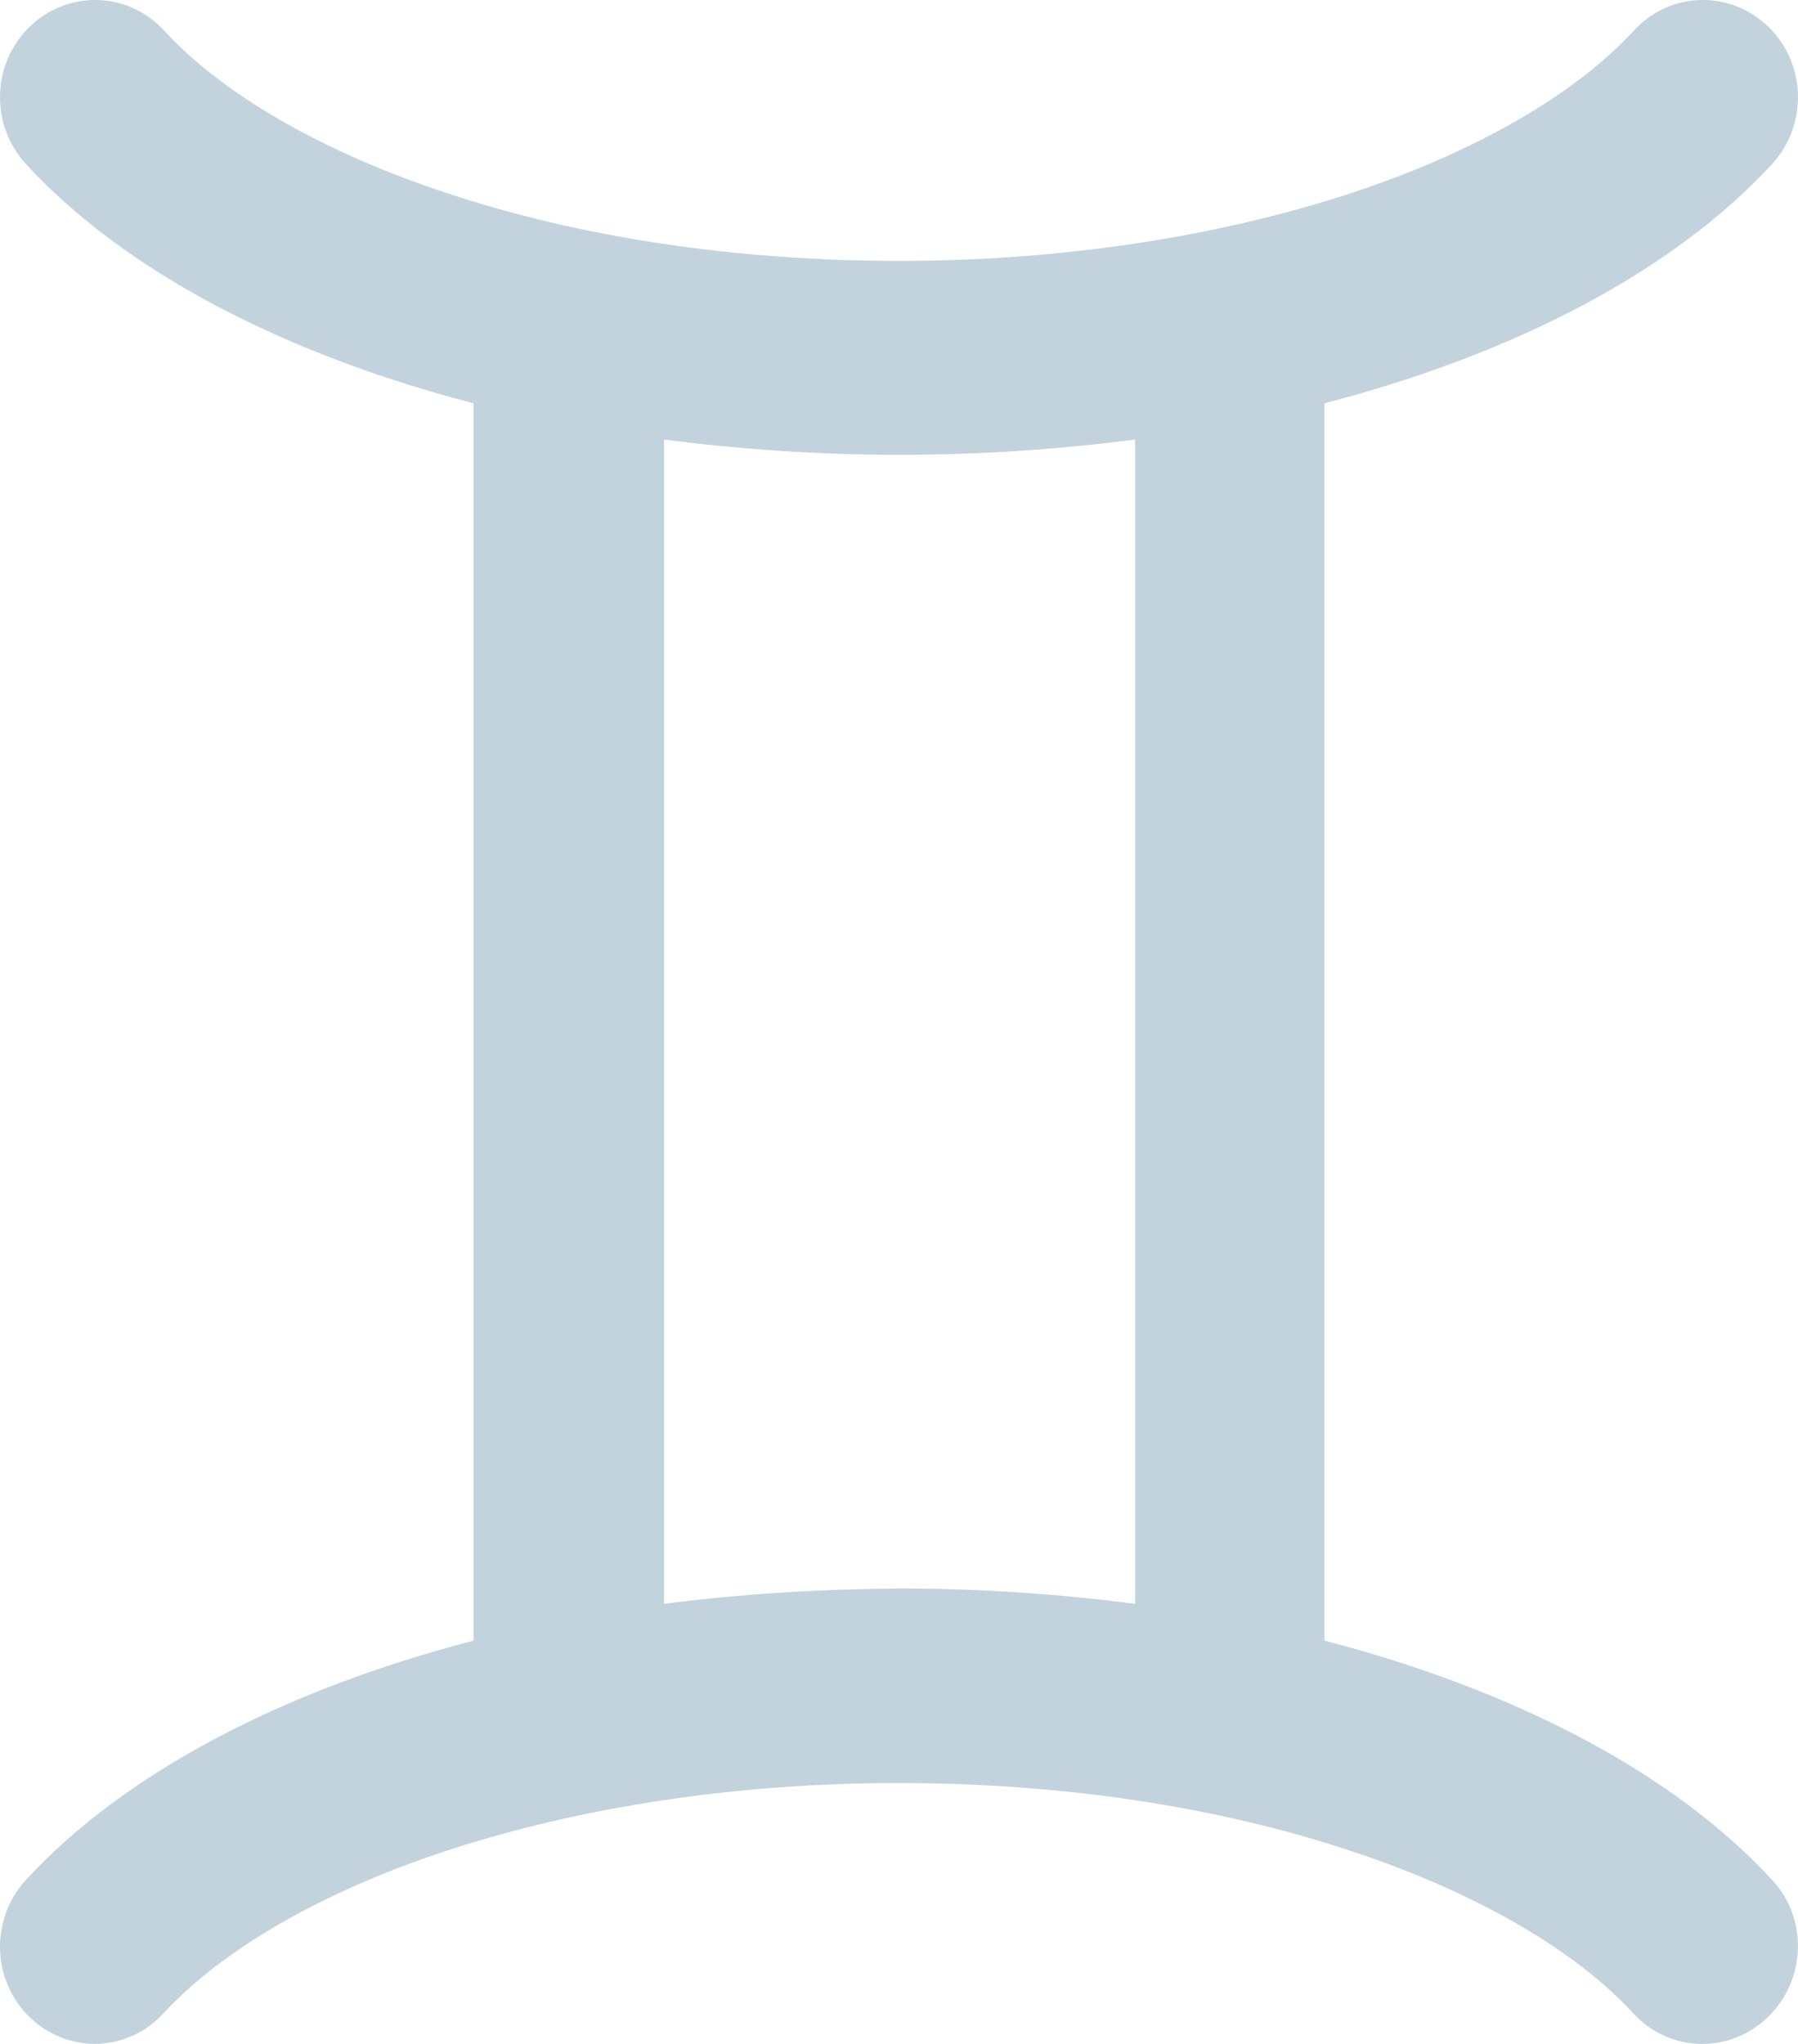 <svg width="22" height="25" viewBox="0 0 22 25" fill="none" xmlns="http://www.w3.org/2000/svg">
<path d="M21.684 22.995C20.482 21.689 18.546 20.675 16.206 20.067V20.06V4.933C18.546 4.325 20.482 3.311 21.684 2.005C22.124 1.525 22.102 0.774 21.633 0.323C21.163 -0.127 20.43 -0.105 19.99 0.376C19.272 1.157 18.047 1.862 16.544 2.358C14.901 2.898 12.987 3.191 11 3.191C9.013 3.191 7.099 2.906 5.456 2.358C3.953 1.862 2.728 1.157 2.01 0.376C1.57 -0.105 0.837 -0.127 0.367 0.323C-0.102 0.774 -0.124 1.525 0.316 2.005C1.518 3.311 3.454 4.325 5.794 4.933V20.06V20.067C3.454 20.675 1.518 21.689 0.316 22.995C-0.124 23.476 -0.102 24.226 0.367 24.677C0.595 24.894 0.881 24.999 1.159 24.999C1.467 24.999 1.775 24.872 2.002 24.624C2.721 23.843 3.946 23.138 5.449 22.642C7.092 22.102 9.005 21.809 10.993 21.809C12.98 21.809 14.894 22.094 16.536 22.642C18.04 23.138 19.264 23.843 19.983 24.624C20.423 25.105 21.156 25.127 21.625 24.677C22.102 24.226 22.124 23.468 21.684 22.995ZM8.125 19.617V5.376C9.049 5.496 10.017 5.563 11.007 5.563C11.997 5.563 12.958 5.496 13.889 5.376V19.617C12.965 19.497 11.997 19.429 11.007 19.429C10.017 19.437 9.049 19.497 8.125 19.617Z" fill="#C2D3DD"/>
</svg>
